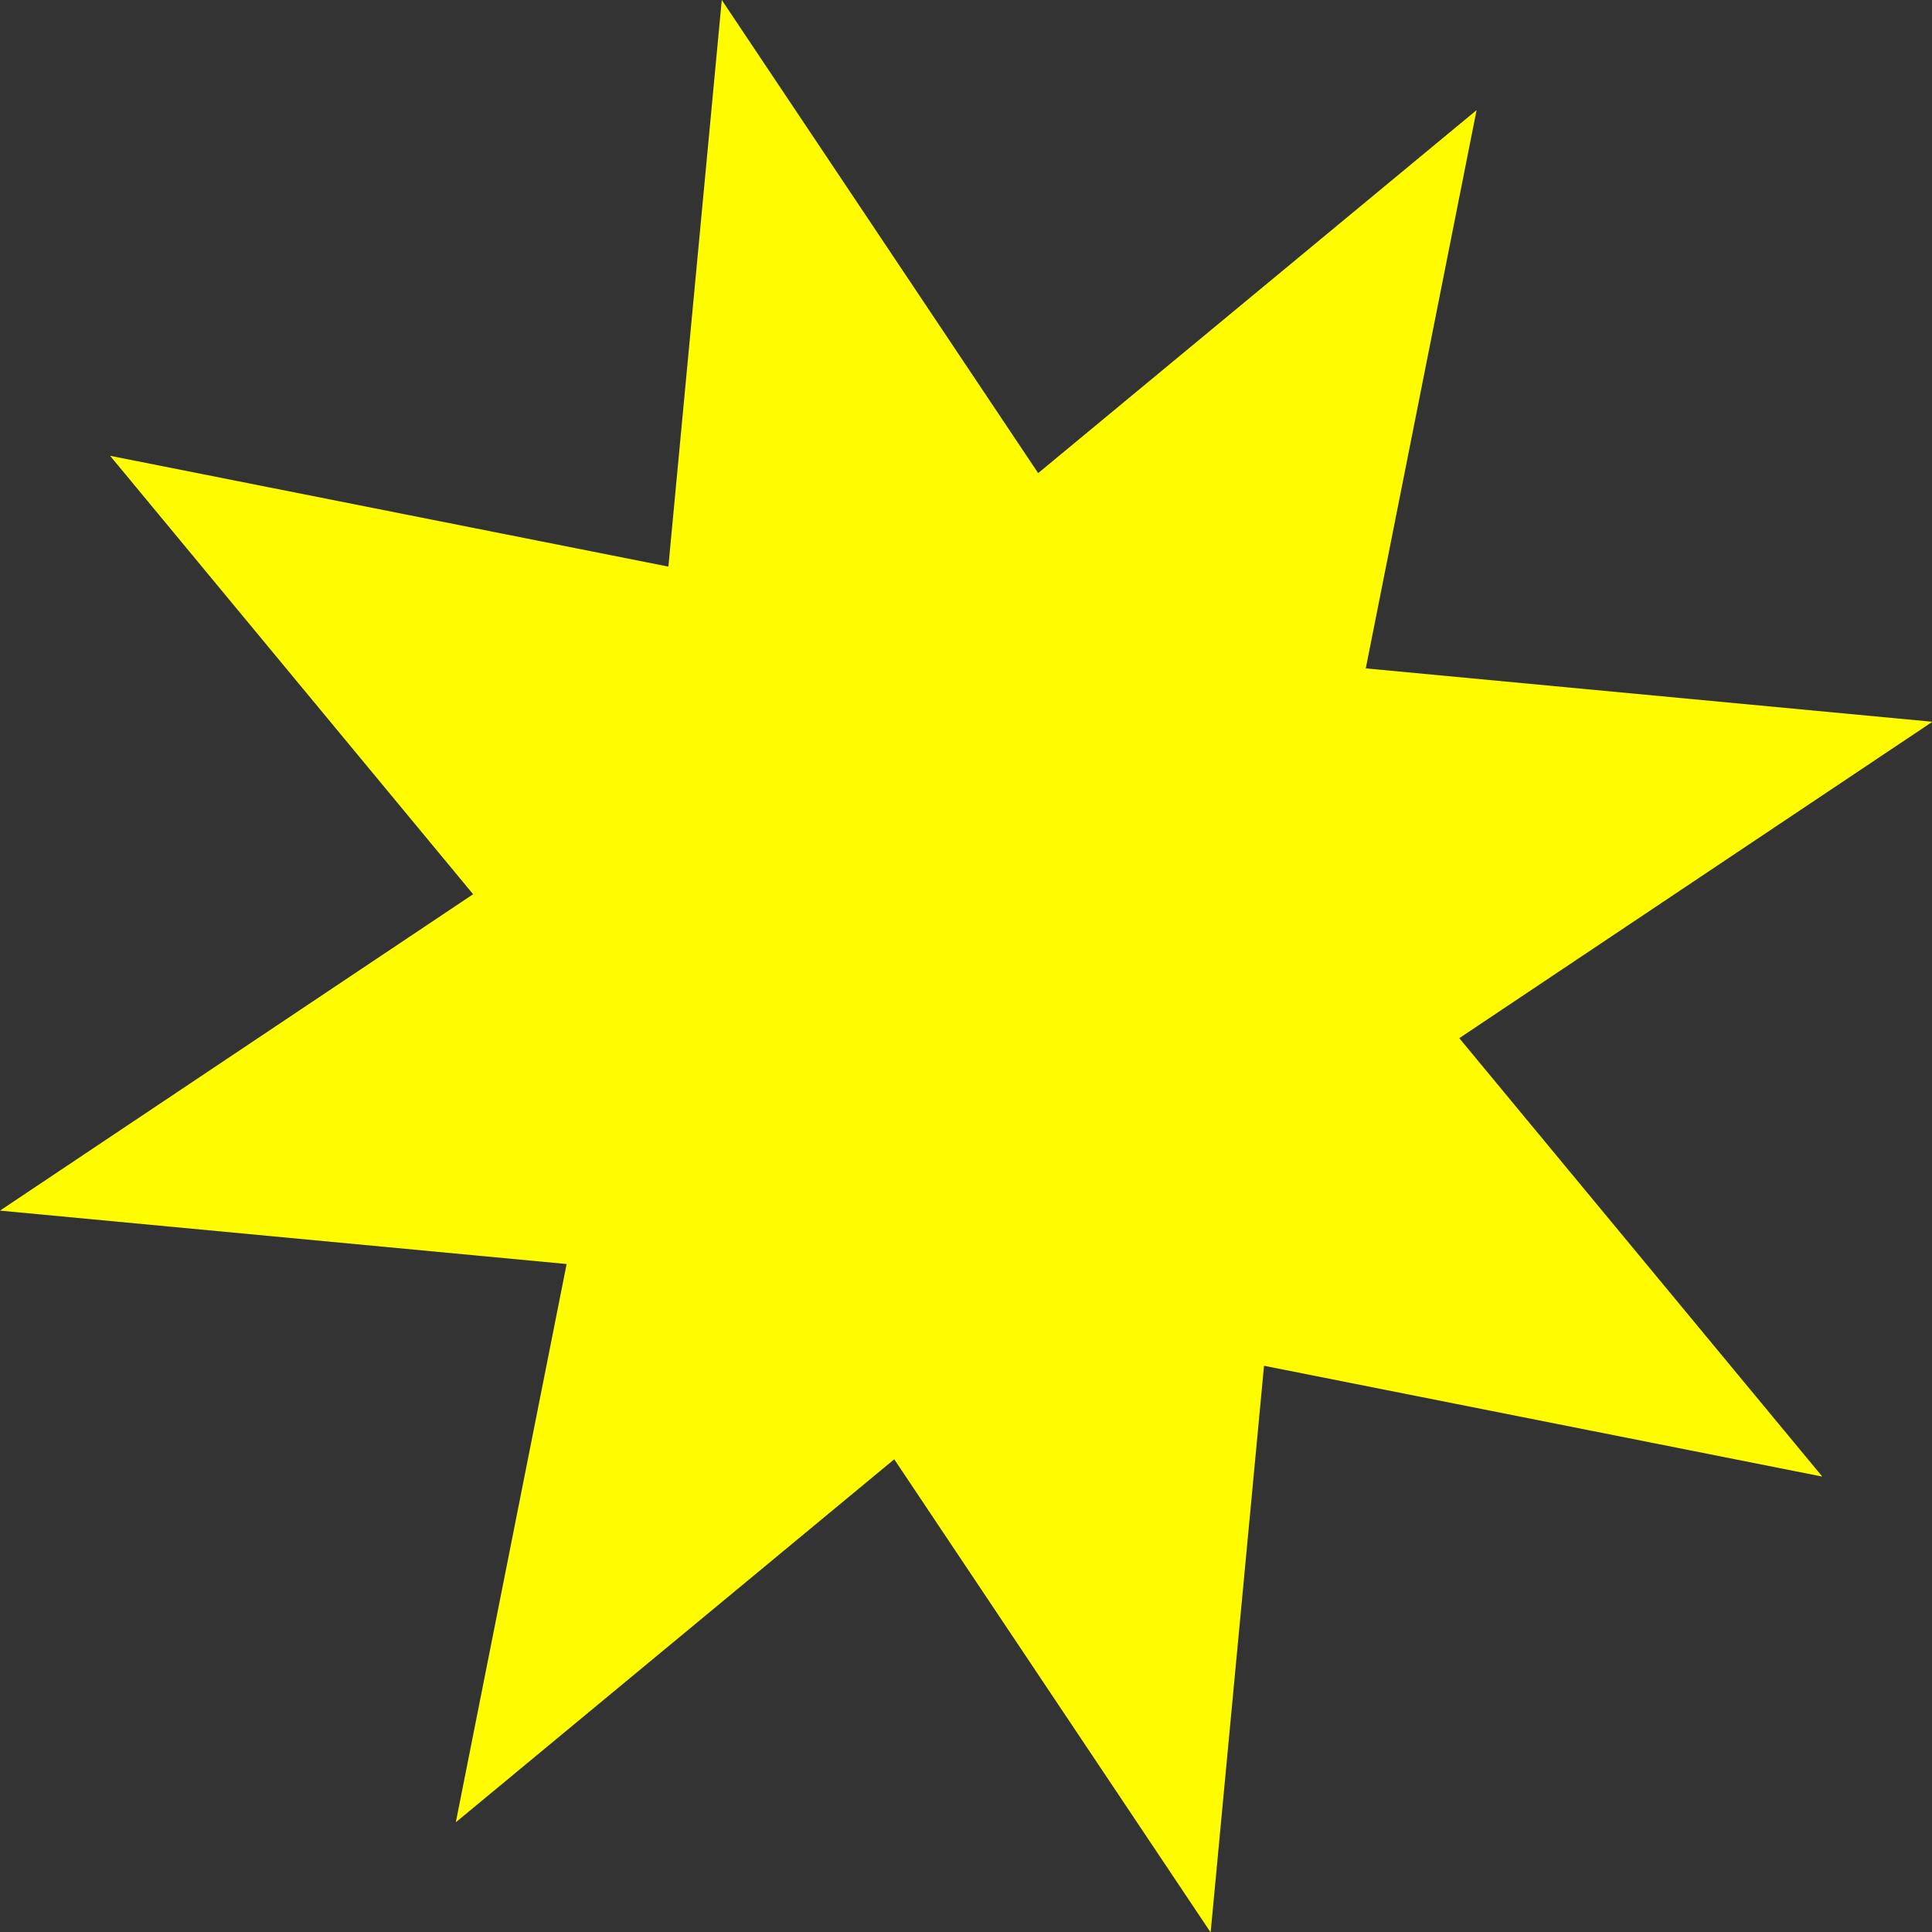<?xml version="1.0" encoding="UTF-8" standalone="no"?><svg xmlns="http://www.w3.org/2000/svg" xmlns:xlink="http://www.w3.org/1999/xlink" fill="#000000" height="196.5" preserveAspectRatio="xMidYMid meet" version="1" viewBox="0.0 0.0 196.5 196.5" width="196.5" zoomAndPan="magnify"><rect x="0.0" y="0.0" width="196.5" height="196.5" fill="#333333" stroke="none"/><linearGradient gradientUnits="userSpaceOnUse" id="a" x1="-14.178" x2="161.012" xlink:actuate="onLoad" xlink:show="other" xlink:type="simple" y1="88.18" y2="103.902"><stop offset="0" stop-color="#fffc00"/><stop offset="1" stop-color="#fffc00"/></linearGradient><path d="M185.34,150.18l-56.78-11.27l-5.43,57.63l-32.18-48.12l-44.59,36.92l11.27-56.78L0,123.13l48.12-32.18 L11.2,46.36l56.78,11.27L73.41,0l32.18,48.12l44.59-36.92l-11.27,56.78l57.63,5.43l-48.12,32.18L185.34,150.18z" fill="url(#a)"/></svg>